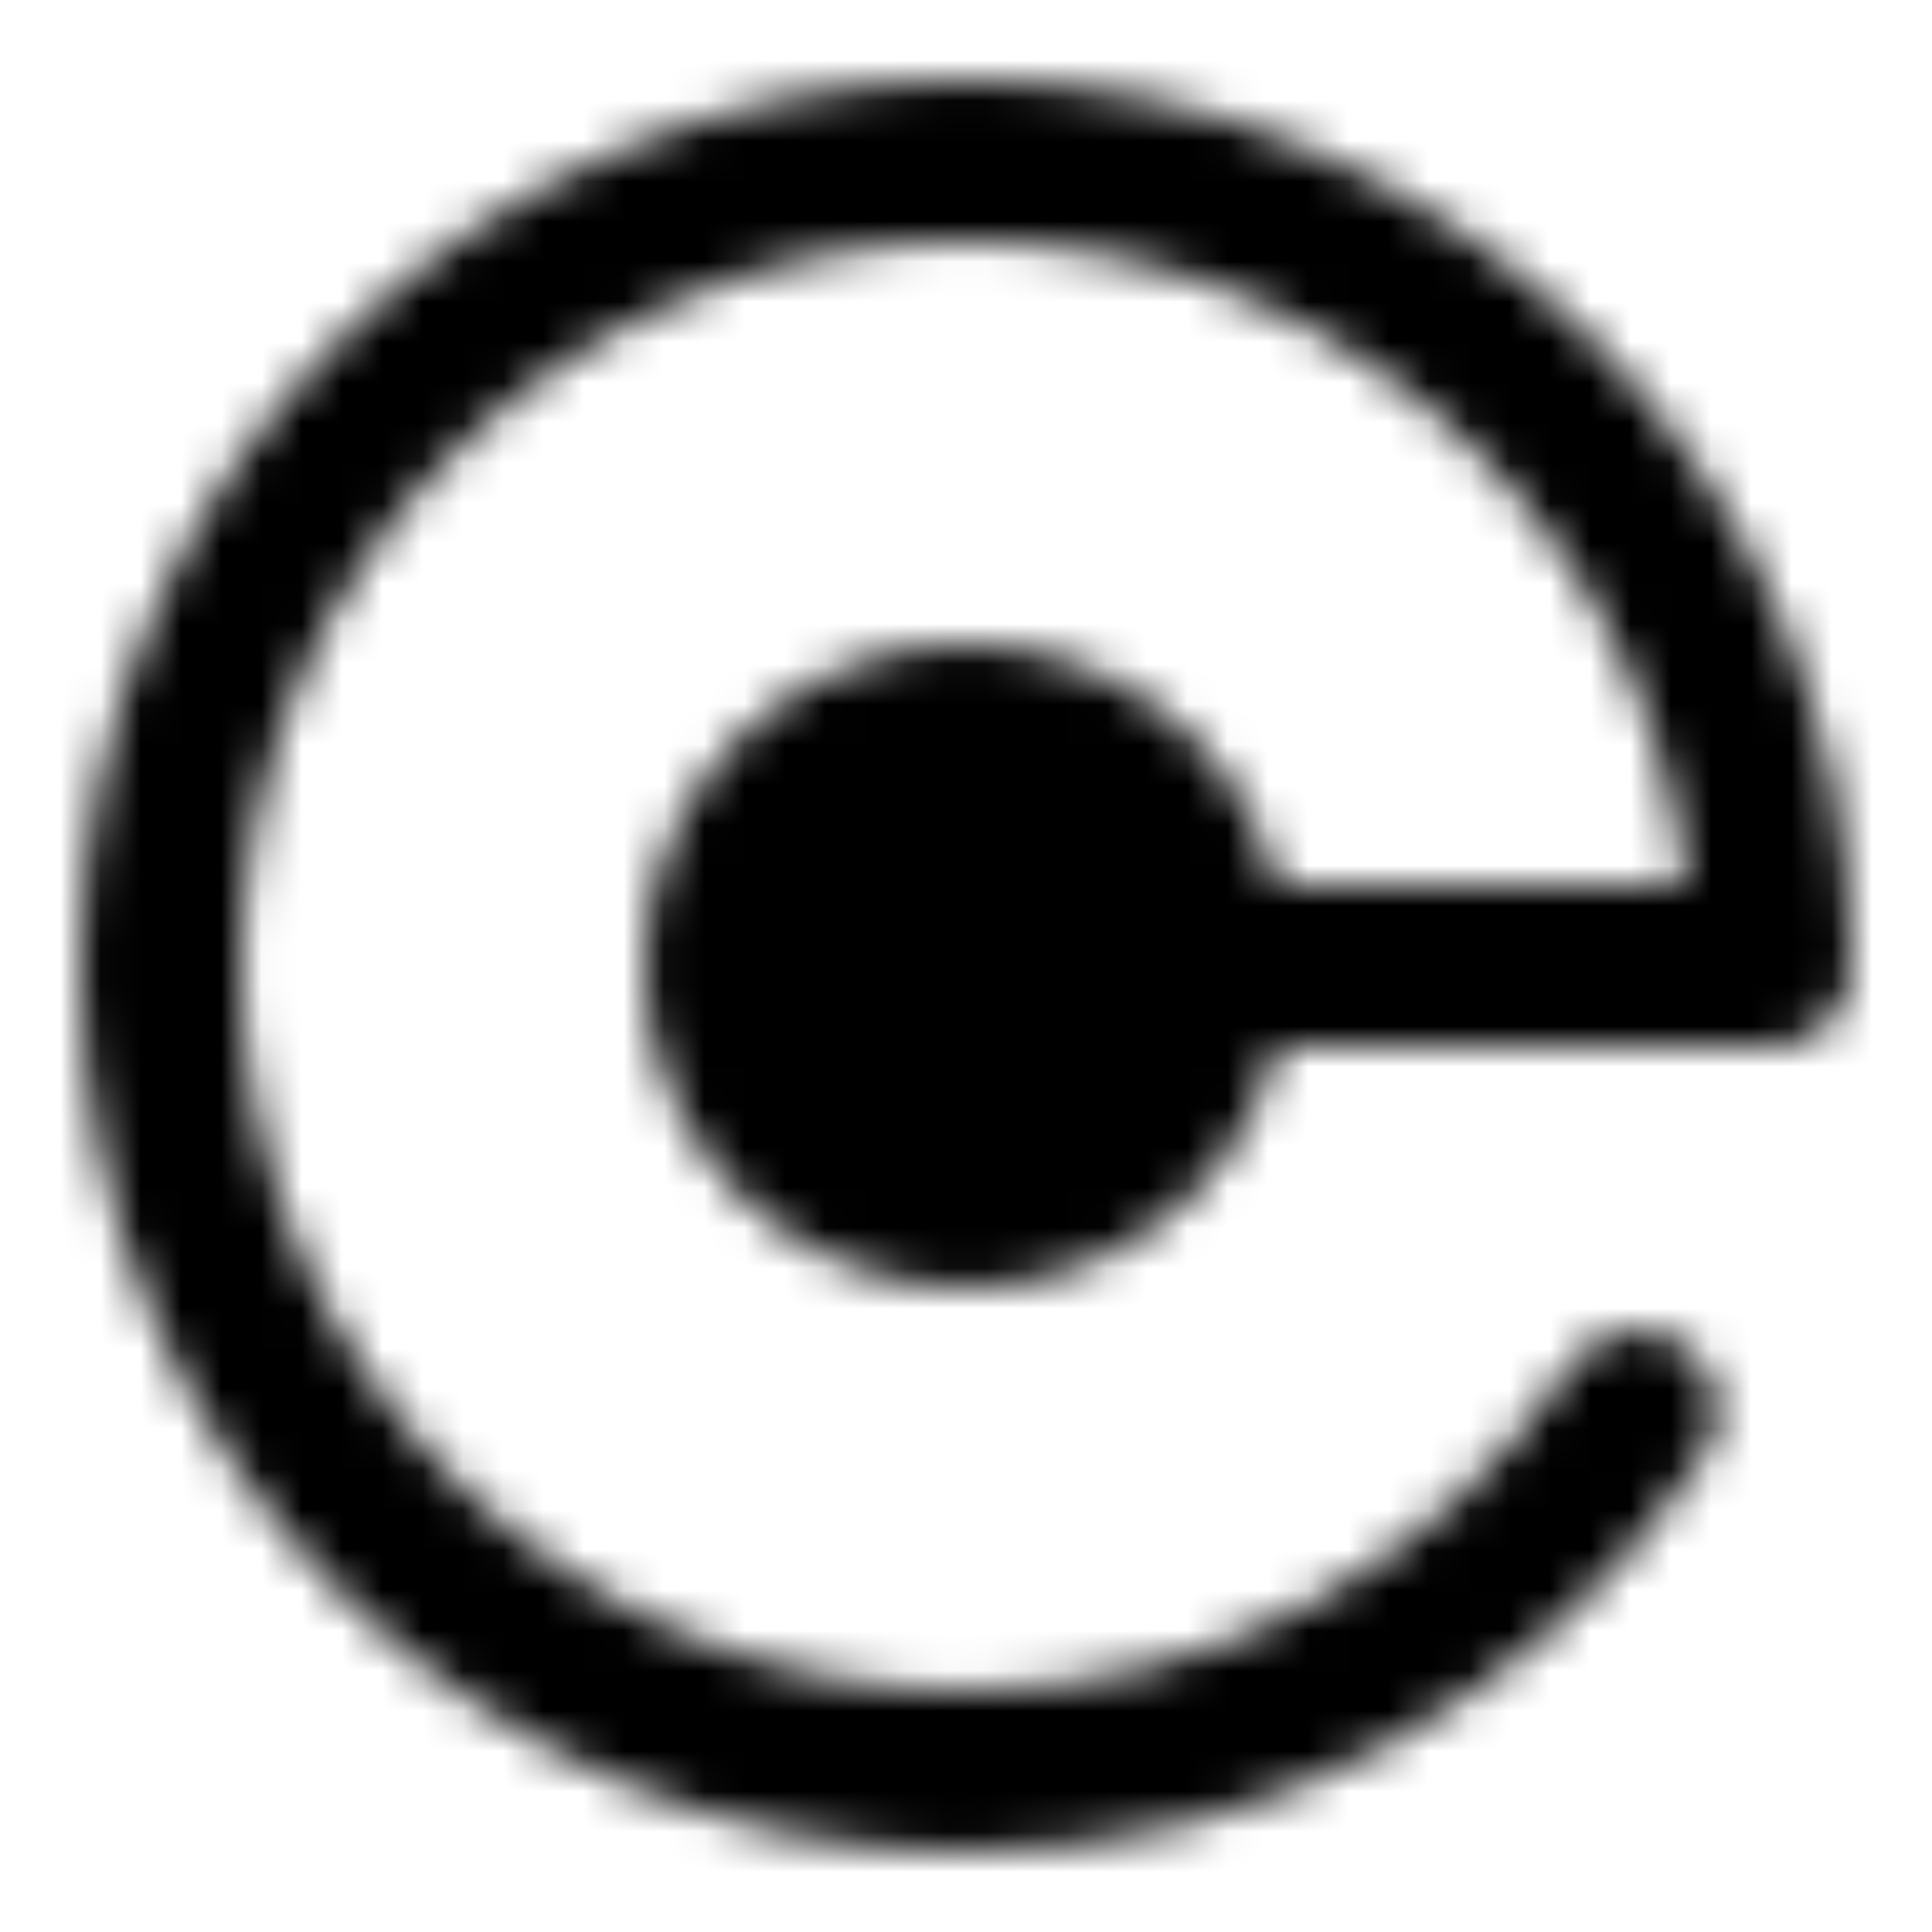 <?xml version="1.0" encoding="utf-8"?>
<!-- Generator: www.svgicons.com -->
<svg xmlns="http://www.w3.org/2000/svg" width="800" height="800" viewBox="0 0 48 48">
<defs><mask id="ipTRotateOne0"><g fill="none" stroke="#fff" stroke-width="4"><path stroke-linecap="round" d="M44 24c0-11.046-8.954-20-20-20S4 12.954 4 24s8.954 20 20 20c6.957 0 13.084-3.552 16.667-8.94M44 24H30"/><circle cx="24" cy="24" r="6" fill="#555"/></g></mask></defs><path fill="currentColor" d="M0 0h48v48H0z" mask="url(#ipTRotateOne0)"/>
</svg>